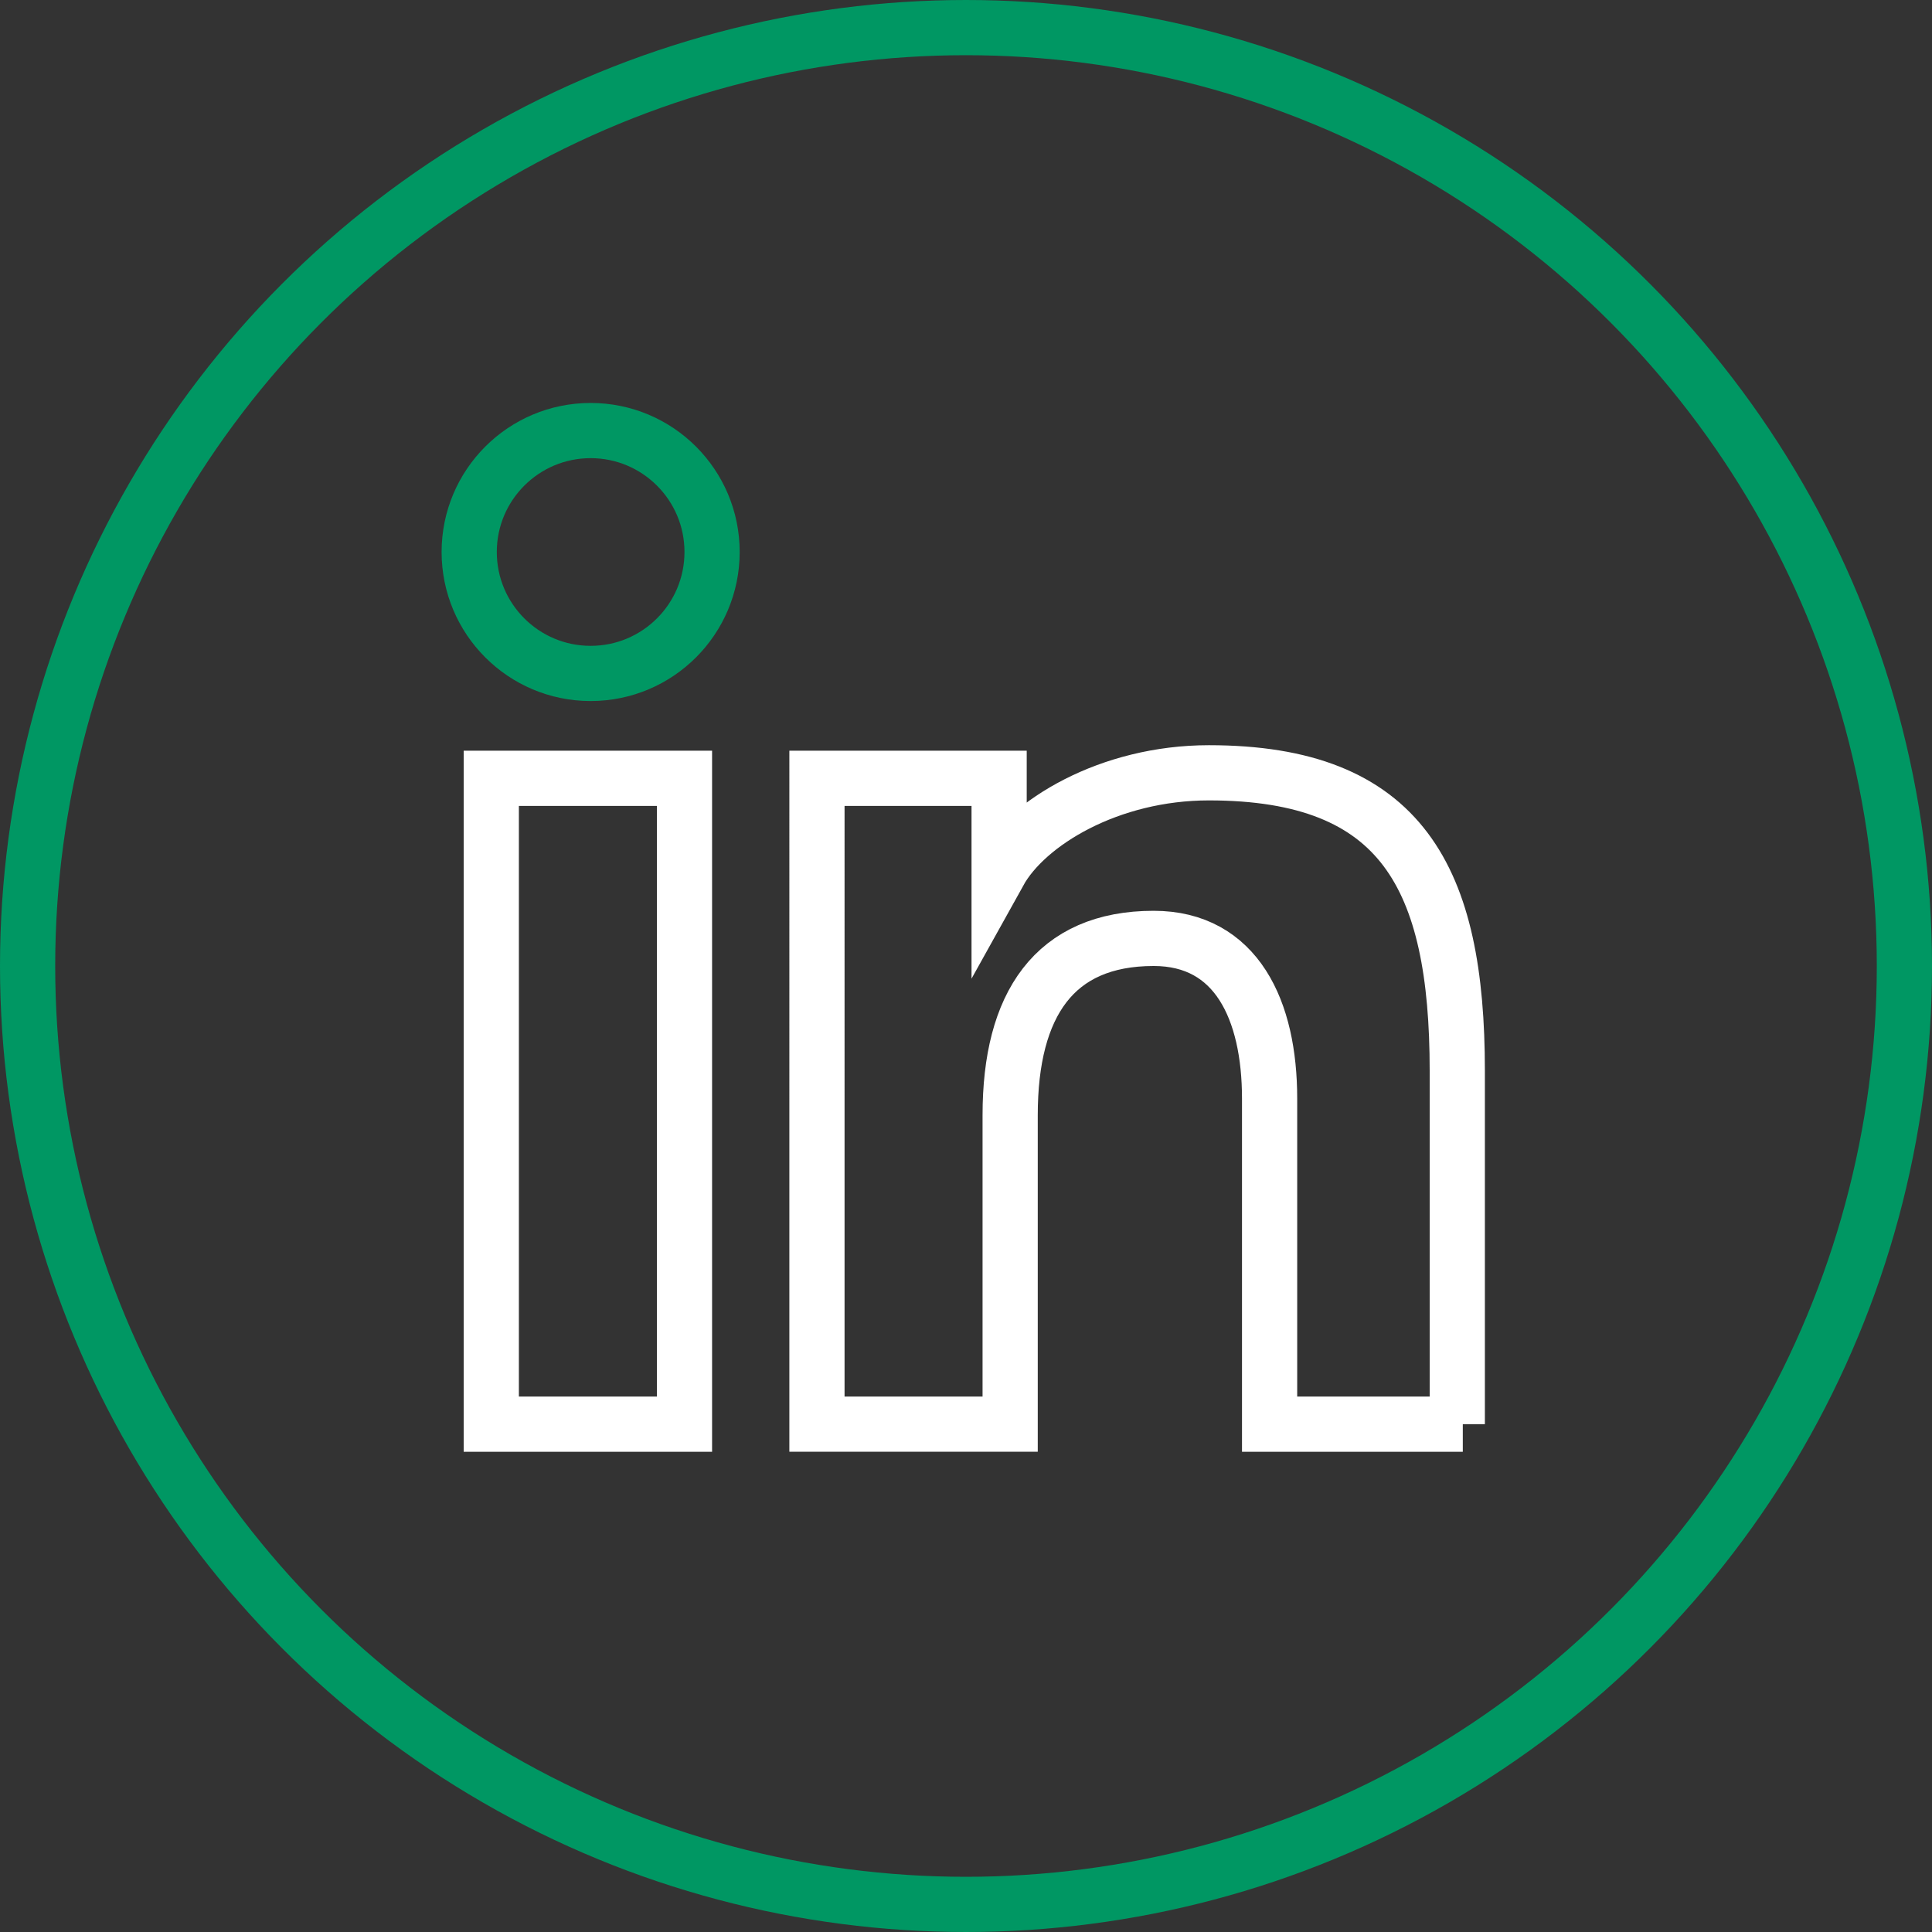 <?xml version="1.0" encoding="utf-8"?>
<!-- Generator: Adobe Illustrator 28.0.0, SVG Export Plug-In . SVG Version: 6.00 Build 0)  -->
<svg version="1.1" id="Capa_1" xmlns="http://www.w3.org/2000/svg" xmlns:xlink="http://www.w3.org/1999/xlink" x="0px" y="0px"
	 viewBox="0 0 35 35" style="enable-background:new 0 0 35 35;" xml:space="preserve">
<rect x="0" y="0" width="35" height="35" fill="#333333" stroke="none"/>
<style type="text/css">
	.st0{fill:none;stroke:#FFFFFF;stroke-miterlimit:5;}
	.st1{fill:none;stroke:#009763;stroke-miterlimit:5;}
	.st2{fill:none;stroke:#009763;stroke-miterlimit:10;}
</style>
<g>
	<path class="st0" d="M26.5,25.8H23v-5.9c0-1.6-0.6-2.9-2.1-2.9c-1.8,0-2.6,1.2-2.6,3.2v5.6h-3.5V14.1h3.3v1.7h0
		c0.5-0.9,2-1.8,3.8-1.8c3.5,0,4.5,1.9,4.5,5.4V25.8z M12.4,25.8H8.9V14.1h3.5V25.8z"/>
	<circle class="st1" cx="10.7" cy="10" r="2.2"/>
	<circle class="st2" cx="17.5" cy="17.5" r="17"/>
</g>
</svg>
